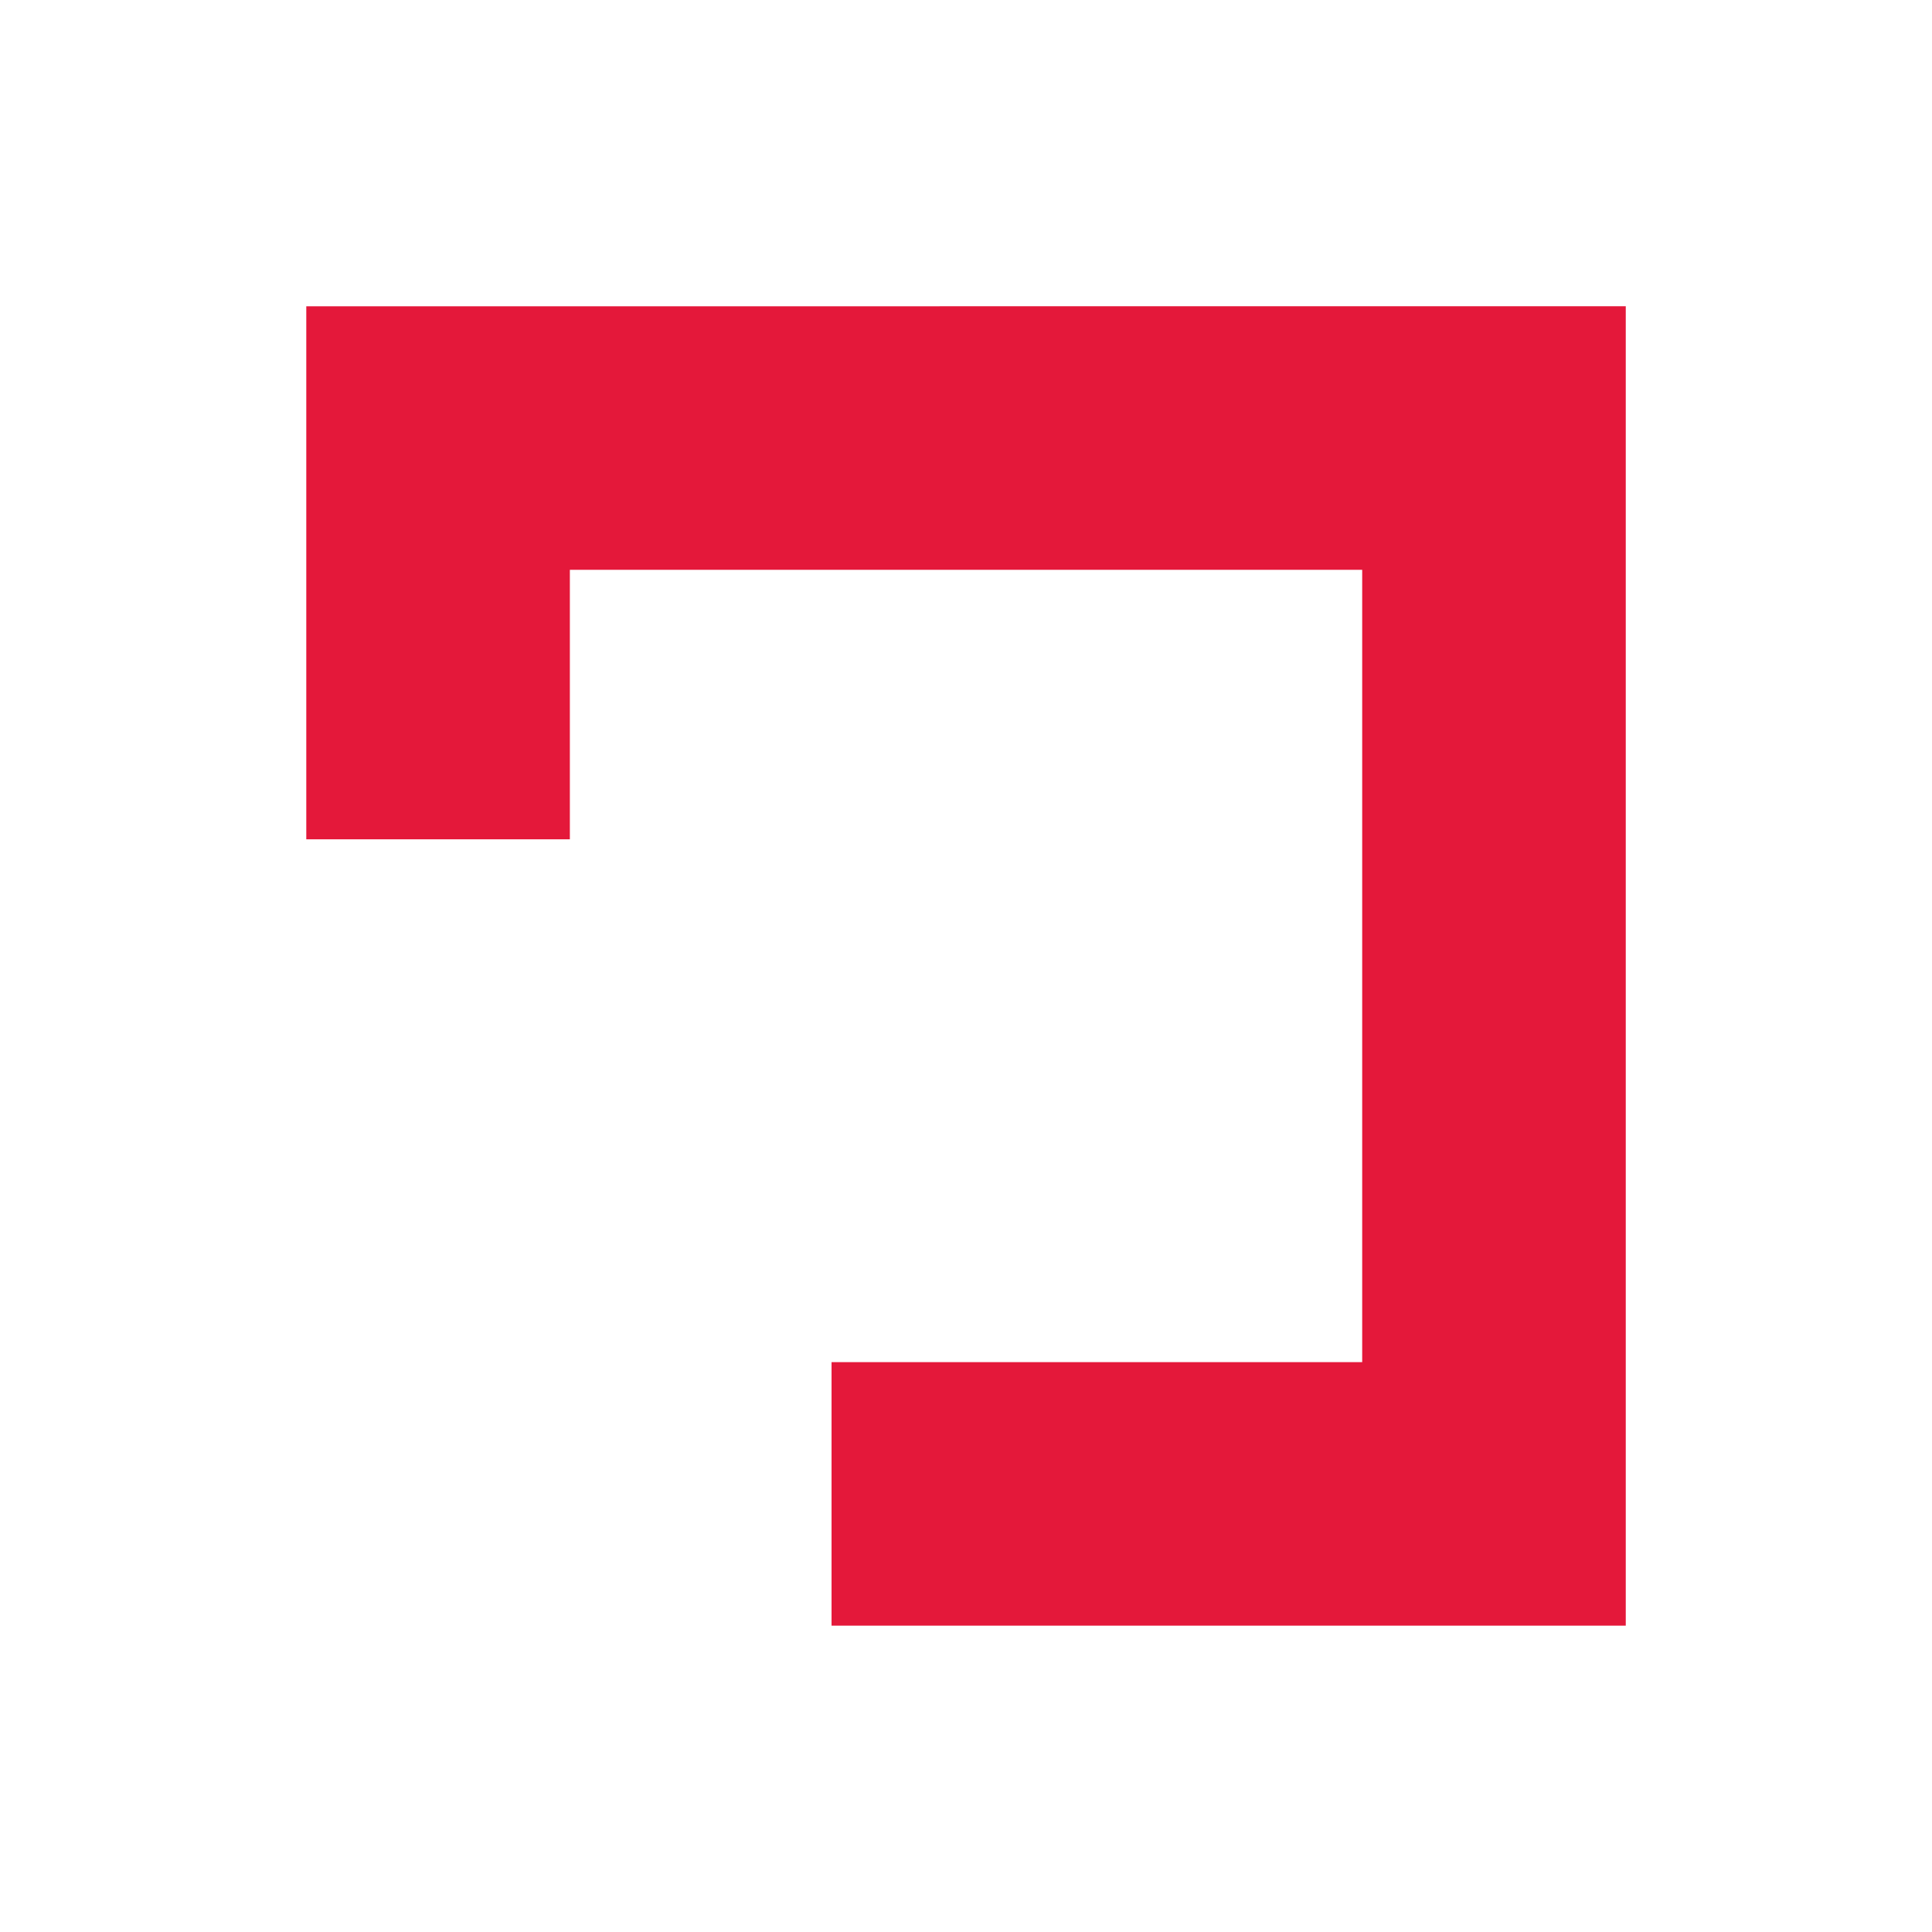 <svg width="150.819" height="150.819" version="1.1" viewBox="0 0 39.904 39.904" xmlns="http://www.w3.org/2000/svg"><path d="m6.326 6.326v11.009h5.444v-5.566h16.365v16.365h-10.96v5.443h16.404v-27.252z" fill="#e4183a"/></svg>
